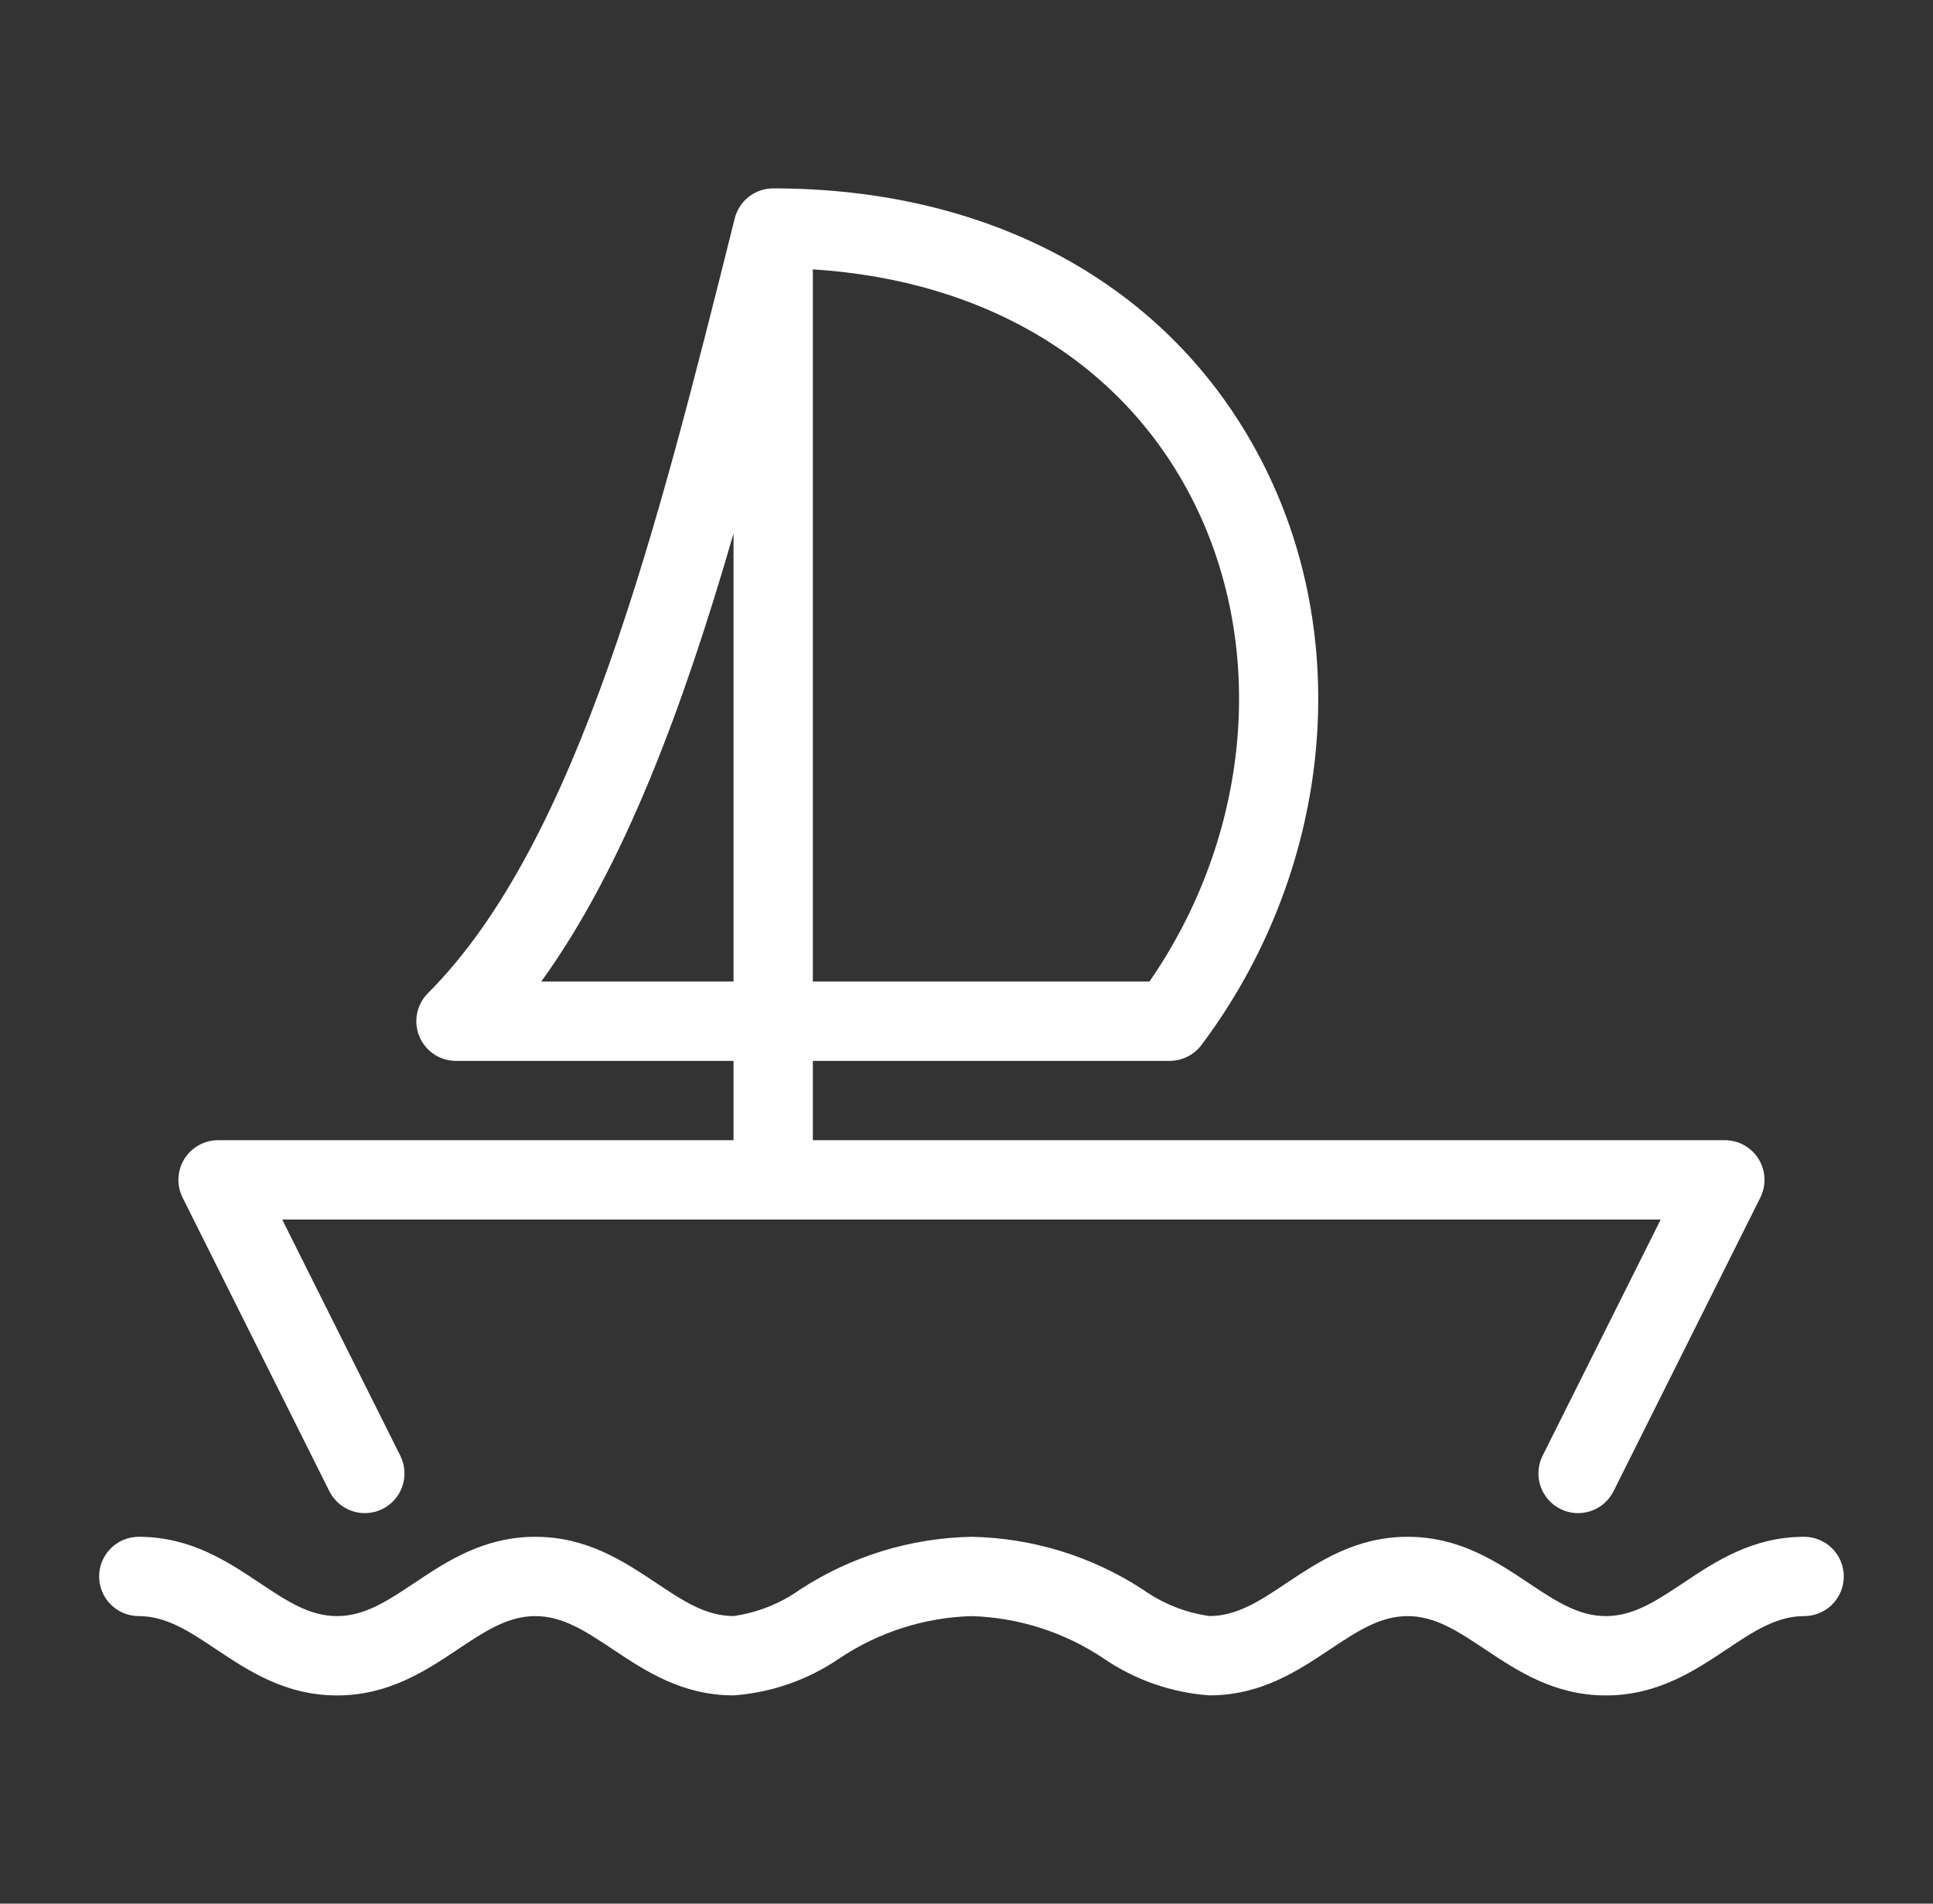 <svg width="65" height="64" viewBox="0 0 65 64" fill="none" xmlns="http://www.w3.org/2000/svg">
<rect x="0" y="0" width="65" height="64" fill="#333333" stroke="none"/>
<path d="M11.075 50.134C11.234 50.45 11.511 50.691 11.846 50.803C12.182 50.915 12.548 50.889 12.864 50.73C13.181 50.572 13.421 50.295 13.533 49.959C13.645 49.624 13.619 49.258 13.461 48.941L9.489 41H55.844L51.872 48.941C51.714 49.258 51.688 49.624 51.8 49.959C51.912 50.295 52.152 50.572 52.469 50.73C52.785 50.889 53.151 50.915 53.487 50.803C53.822 50.691 54.099 50.45 54.258 50.134L59.193 40.263C59.294 40.06 59.343 39.834 59.333 39.607C59.322 39.38 59.254 39.159 59.135 38.965C59.015 38.772 58.848 38.612 58.65 38.502C58.451 38.391 58.227 38.333 58 38.333H27.333V35.667H39.333C39.54 35.666 39.745 35.618 39.93 35.526C40.115 35.433 40.276 35.298 40.401 35.133C44.719 29.376 45.552 21.744 42.523 15.689C39.552 9.744 33.529 6.333 26 6.333C25.702 6.333 25.413 6.433 25.179 6.616C24.944 6.799 24.778 7.055 24.706 7.344C22.128 17.655 19.463 28.318 14.39 33.39C14.204 33.577 14.077 33.815 14.025 34.073C13.974 34.332 14 34.6 14.101 34.844C14.202 35.087 14.373 35.295 14.592 35.442C14.812 35.589 15.069 35.667 15.333 35.667H24.666V38.333H7.333C7.106 38.333 6.882 38.391 6.684 38.502C6.485 38.612 6.318 38.772 6.198 38.965C6.079 39.159 6.011 39.38 6.001 39.607C5.99 39.834 6.039 40.06 6.14 40.263L11.075 50.134ZM40.141 16.882C42.627 21.858 42.031 28.115 38.651 33H27.333V9.056C33.183 9.426 37.811 12.223 40.141 16.882ZM18.2 33C20.991 29.142 22.977 23.767 24.666 17.938V33H18.2Z" fill="white"/>
<path d="M60.667 51.667C58.93 51.667 57.688 52.493 56.594 53.224C55.7 53.819 54.93 54.333 54 54.333C53.07 54.333 52.299 53.819 51.406 53.224C50.312 52.493 49.07 51.667 47.333 51.667C45.596 51.667 44.357 52.493 43.26 53.223C42.37 53.818 41.599 54.331 40.667 54.331C39.86 54.217 39.093 53.911 38.43 53.439C36.713 52.32 34.717 51.706 32.669 51.667H32.664C30.616 51.707 28.62 52.321 26.904 53.439C26.24 53.911 25.473 54.217 24.667 54.331H24.664C23.734 54.331 22.963 53.818 22.073 53.223C20.977 52.493 19.737 51.667 18 51.667C16.263 51.667 15.021 52.493 13.927 53.224C13.034 53.819 12.263 54.333 11.333 54.333C10.404 54.333 9.633 53.819 8.74 53.224C7.646 52.493 6.404 51.667 4.667 51.667C4.313 51.667 3.974 51.807 3.724 52.057C3.474 52.307 3.333 52.647 3.333 53C3.333 53.354 3.474 53.693 3.724 53.943C3.974 54.193 4.313 54.333 4.667 54.333C5.596 54.333 6.367 54.848 7.26 55.443C8.354 56.173 9.596 57 11.333 57C13.07 57 14.312 56.173 15.406 55.443C16.299 54.848 17.07 54.333 18 54.333C18.93 54.333 19.701 54.848 20.594 55.441C21.688 56.171 22.93 56.998 24.664 56.998H24.667C25.938 56.907 27.163 56.48 28.216 55.761C29.535 54.876 31.077 54.381 32.664 54.333H32.669C34.257 54.381 35.798 54.876 37.117 55.761C38.17 56.48 39.395 56.907 40.667 56.998H40.669C42.404 56.998 43.646 56.171 44.739 55.441C45.633 54.848 46.404 54.333 47.333 54.333C48.263 54.333 49.034 54.848 49.927 55.443C51.021 56.173 52.263 57 54 57C55.737 57 56.979 56.173 58.073 55.443C58.966 54.848 59.737 54.333 60.667 54.333C61.02 54.333 61.359 54.193 61.609 53.943C61.859 53.693 62 53.354 62 53C62 52.647 61.859 52.307 61.609 52.057C61.359 51.807 61.02 51.667 60.667 51.667Z" fill="white"/>
</svg>
